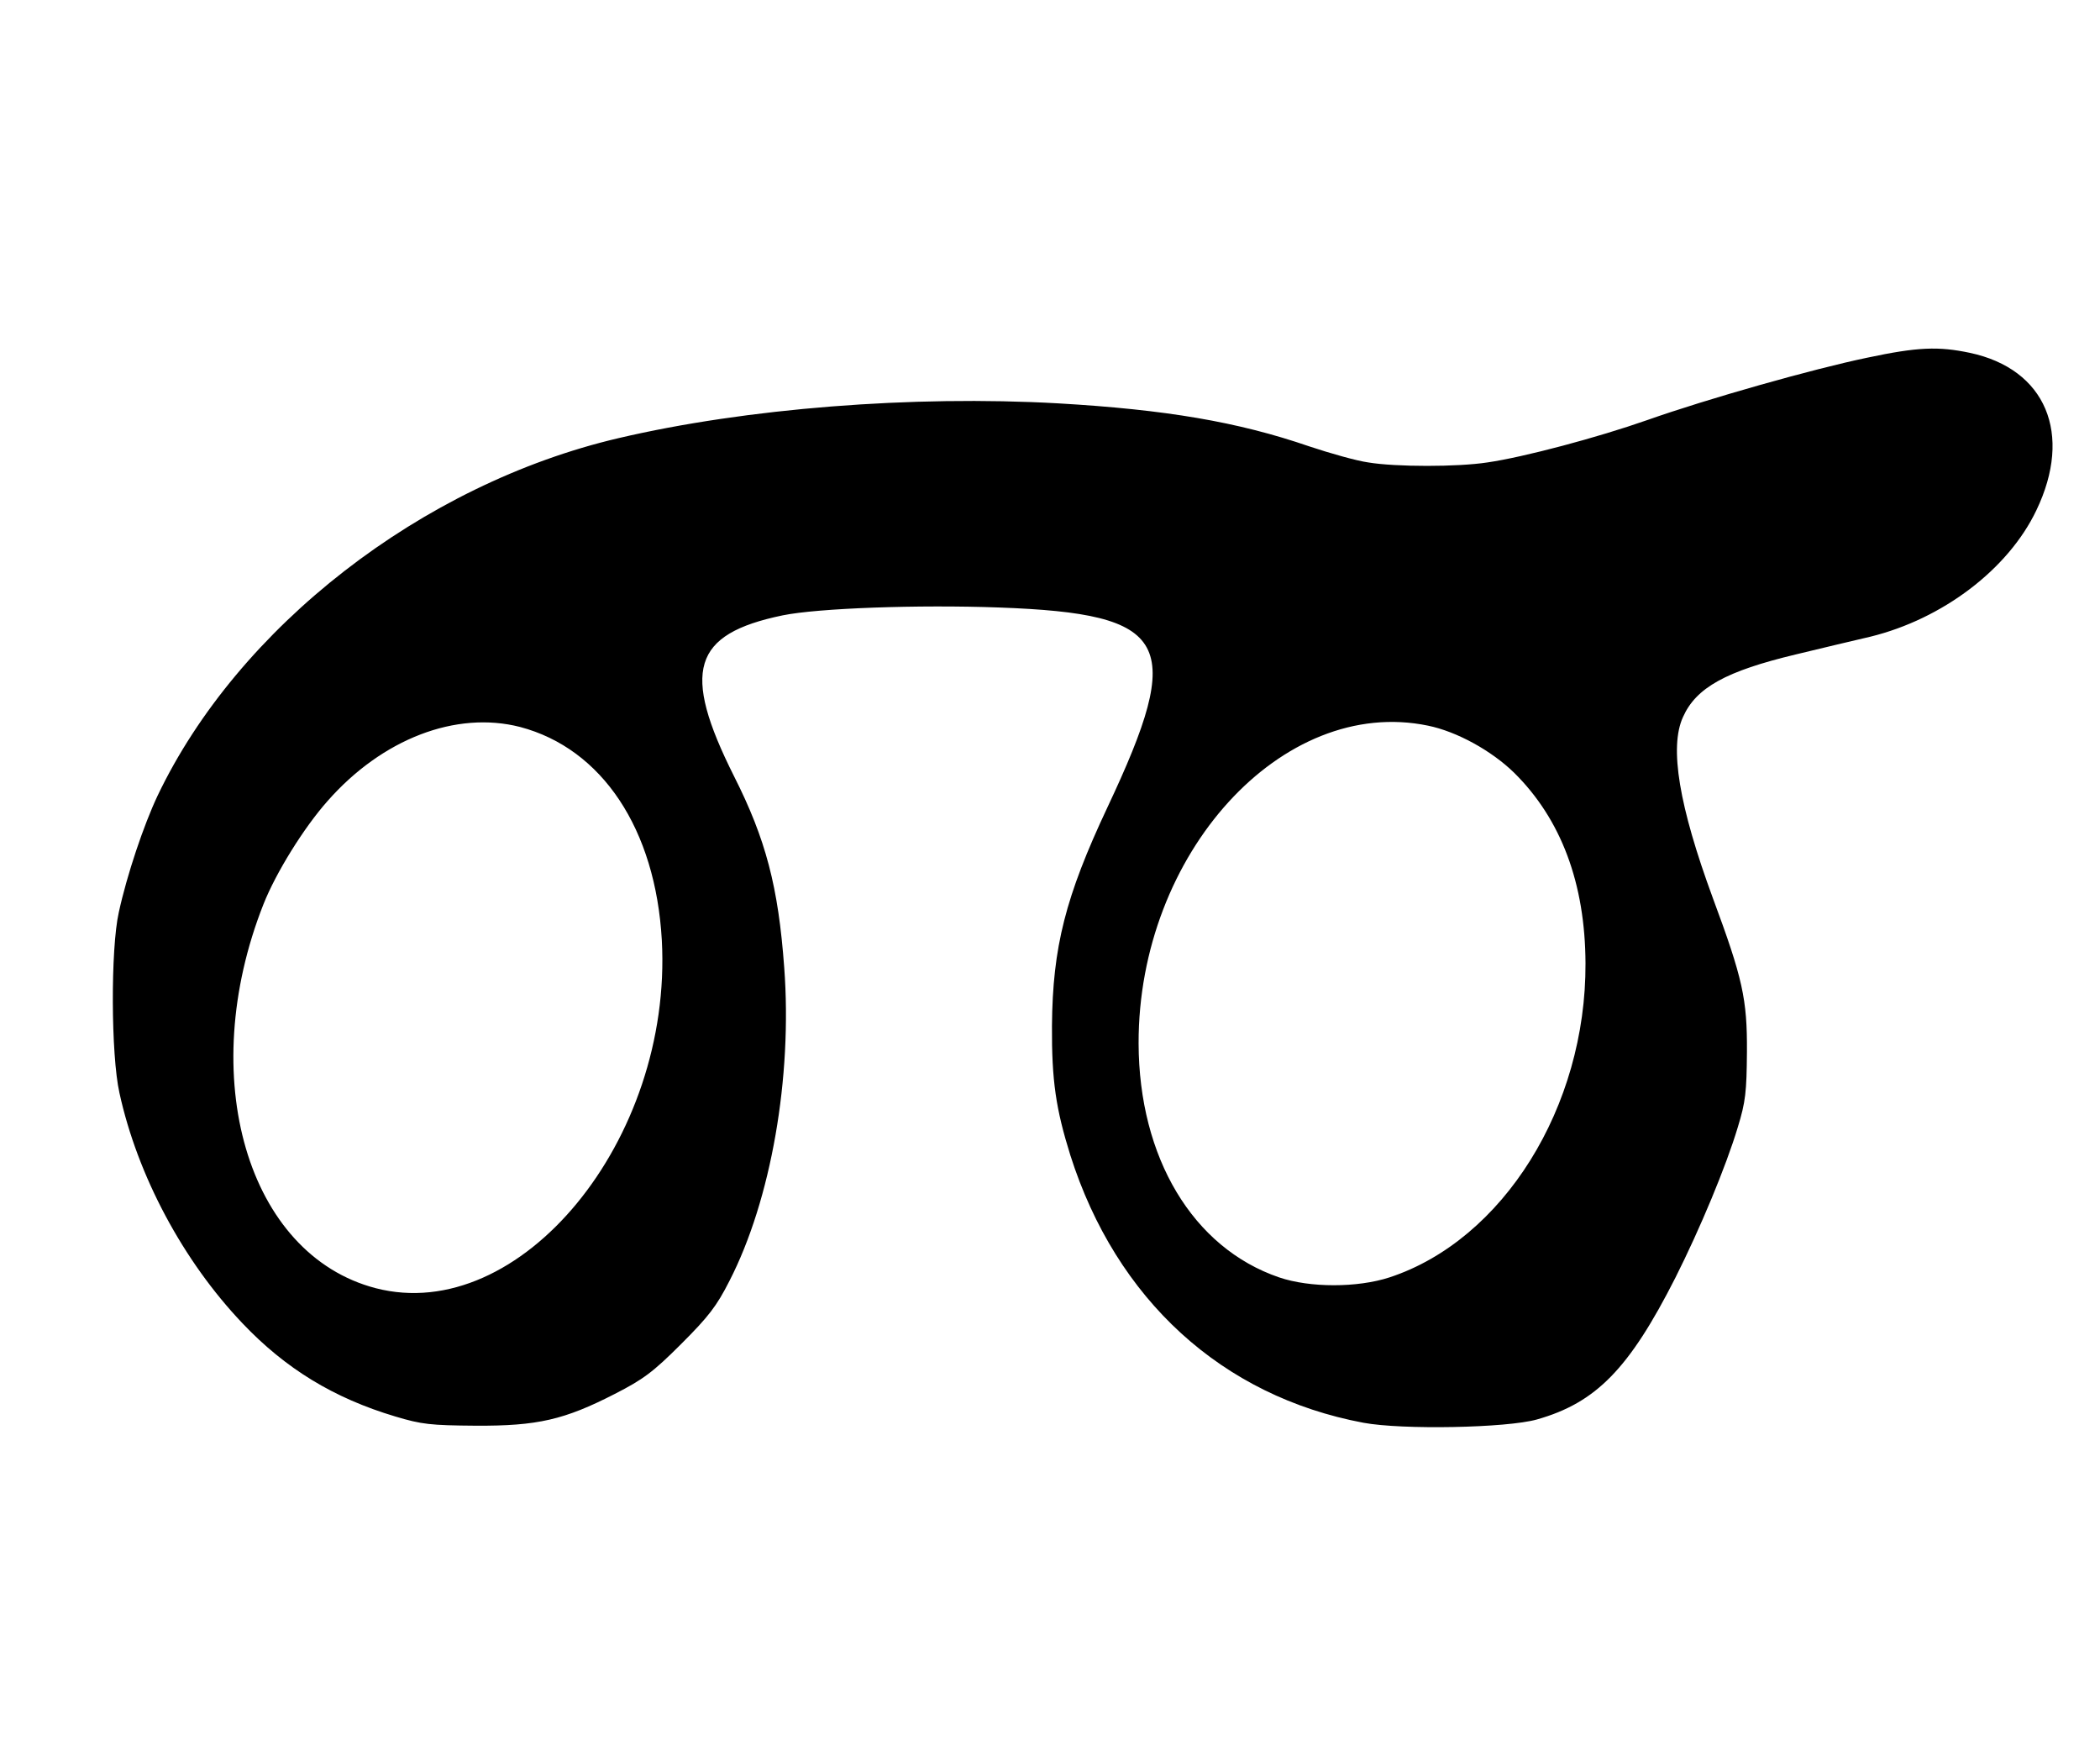 <?xml version="1.0" standalone="no"?>
<!DOCTYPE svg PUBLIC "-//W3C//DTD SVG 20010904//EN"
 "http://www.w3.org/TR/2001/REC-SVG-20010904/DTD/svg10.dtd">
<svg version="1.0" xmlns="http://www.w3.org/2000/svg"
 width="640pt" height="535pt" viewBox="0 0 640 535"
 preserveAspectRatio="xMidYMid meet">
<g transform="translate(0,535) scale(0.1,-0.1)"
fill="#000000" stroke="none">
<path d="M5690 4260 c-164 -34 -486 -125 -670 -190 -151 -53 -376 -113 -487
-129 -91 -14 -279 -14 -363 0 -36 5 -117 28 -180 49 -218 75 -438 112 -765
131 -444 25 -952 -15 -1340 -106 -599 -140 -1160 -576 -1405 -1090 -42 -89
-93 -240 -118 -355 -25 -111 -24 -434 2 -550 55 -252 194 -512 375 -702 131
-138 278 -228 466 -284 80 -24 107 -27 245 -28 188 -1 270 18 424 97 86 44
116 66 202 152 83 83 108 115 147 192 127 247 192 621 167 955 -18 246 -56
391 -153 583 -161 321 -127 433 148 490 107 22 413 33 660 24 522 -19 568
-104 330 -609 -128 -272 -167 -426 -169 -665 -1 -168 12 -254 56 -395 140
-440 462 -734 893 -815 118 -22 437 -16 529 10 180 51 281 154 422 432 75 149
154 338 190 458 24 78 27 108 28 230 1 161 -13 224 -104 469 -103 280 -133
459 -91 551 40 90 131 140 344 191 78 19 180 43 227 54 220 54 420 205 506
385 112 233 29 431 -203 480 -95 20 -158 18 -313 -15z m-4105 -1125 c250 -66
413 -311 432 -650 33 -609 -432 -1174 -872 -1060 -391 102 -550 644 -342 1170
38 96 123 233 195 314 167 190 392 276 587 226z m2767 4 c88 -18 193 -76 262
-143 144 -142 217 -338 218 -581 2 -438 -251 -843 -597 -957 -98 -32 -243 -32
-337 0 -263 90 -427 365 -428 713 -1 578 438 1060 882 968z"/>
</g>
</svg>
